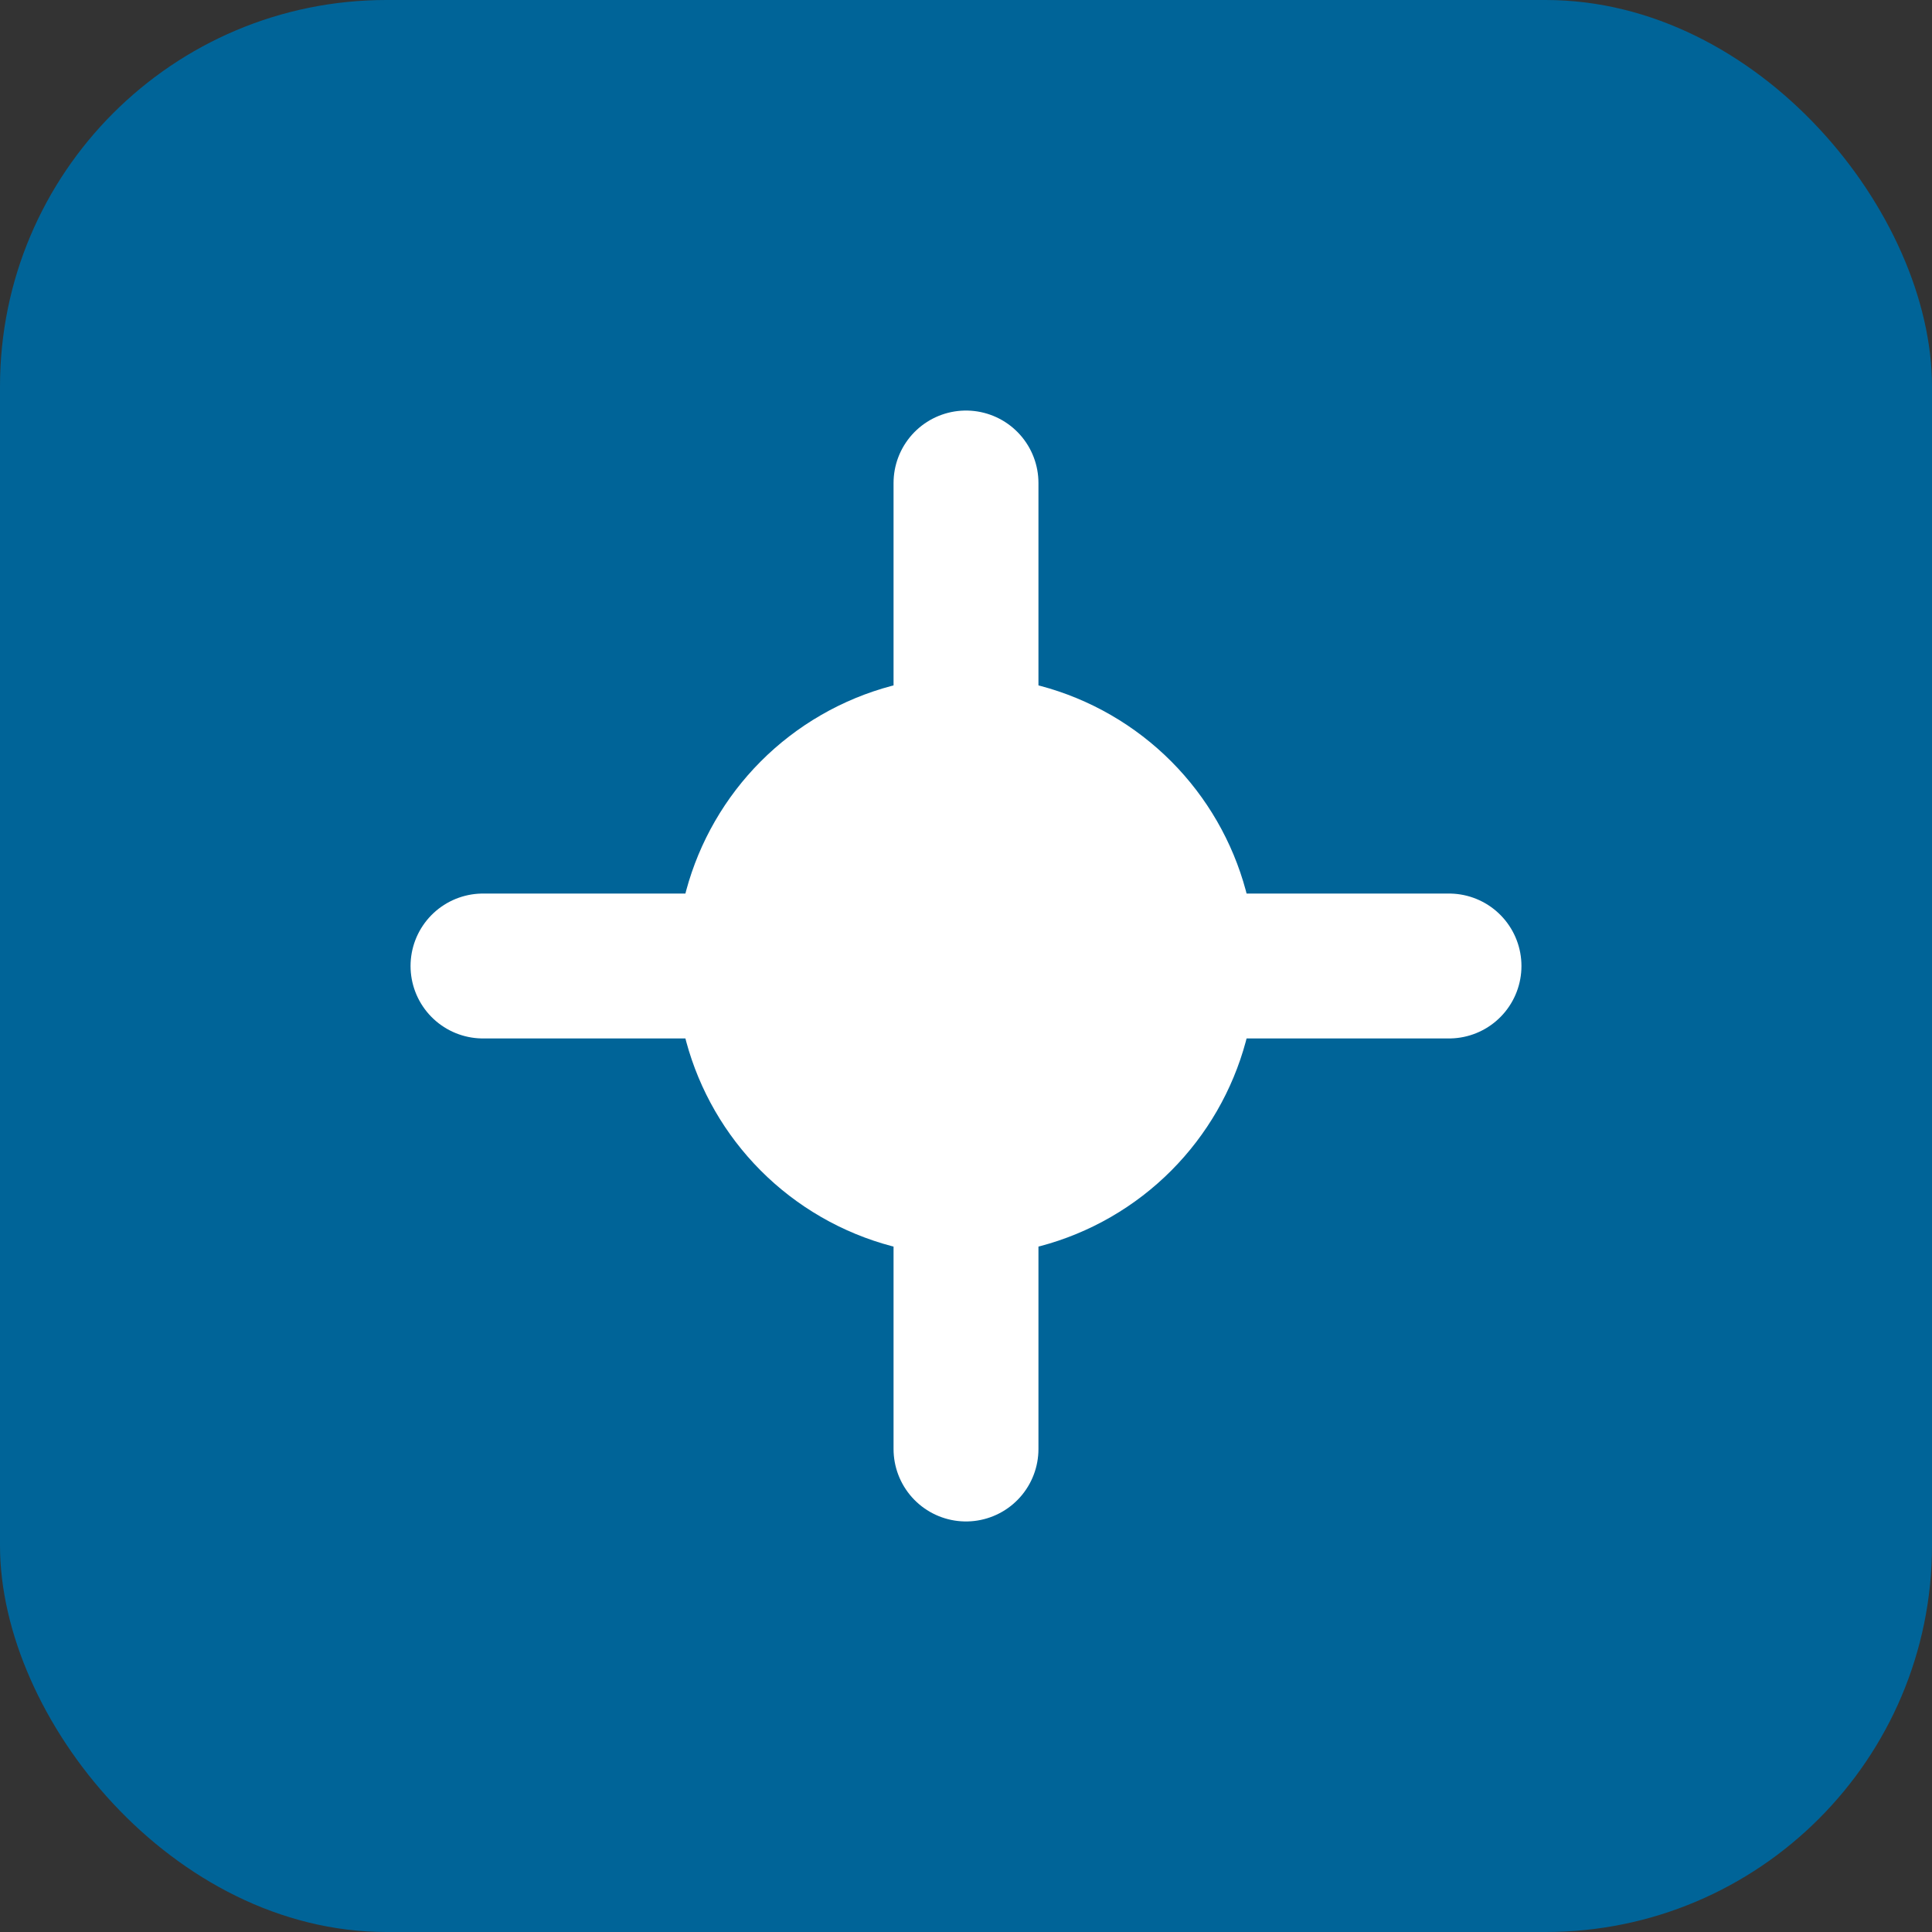 <svg width="40" height="40" viewBox="0 0 40 40" fill="none" xmlns="http://www.w3.org/2000/svg">
  <rect x="0" y="0" width="40" height="40" fill="#333333" stroke="none"/>
  <rect width="40" height="40" rx="8" fill="#006498"/>
  <path d="M10 20H30" stroke="white" stroke-width="3" stroke-linecap="round"/>
  <path d="M20 10L20 30" stroke="white" stroke-width="3" stroke-linecap="round"/>
  <circle cx="20" cy="20" r="6" fill="#FFFFFF"/>
</svg> 